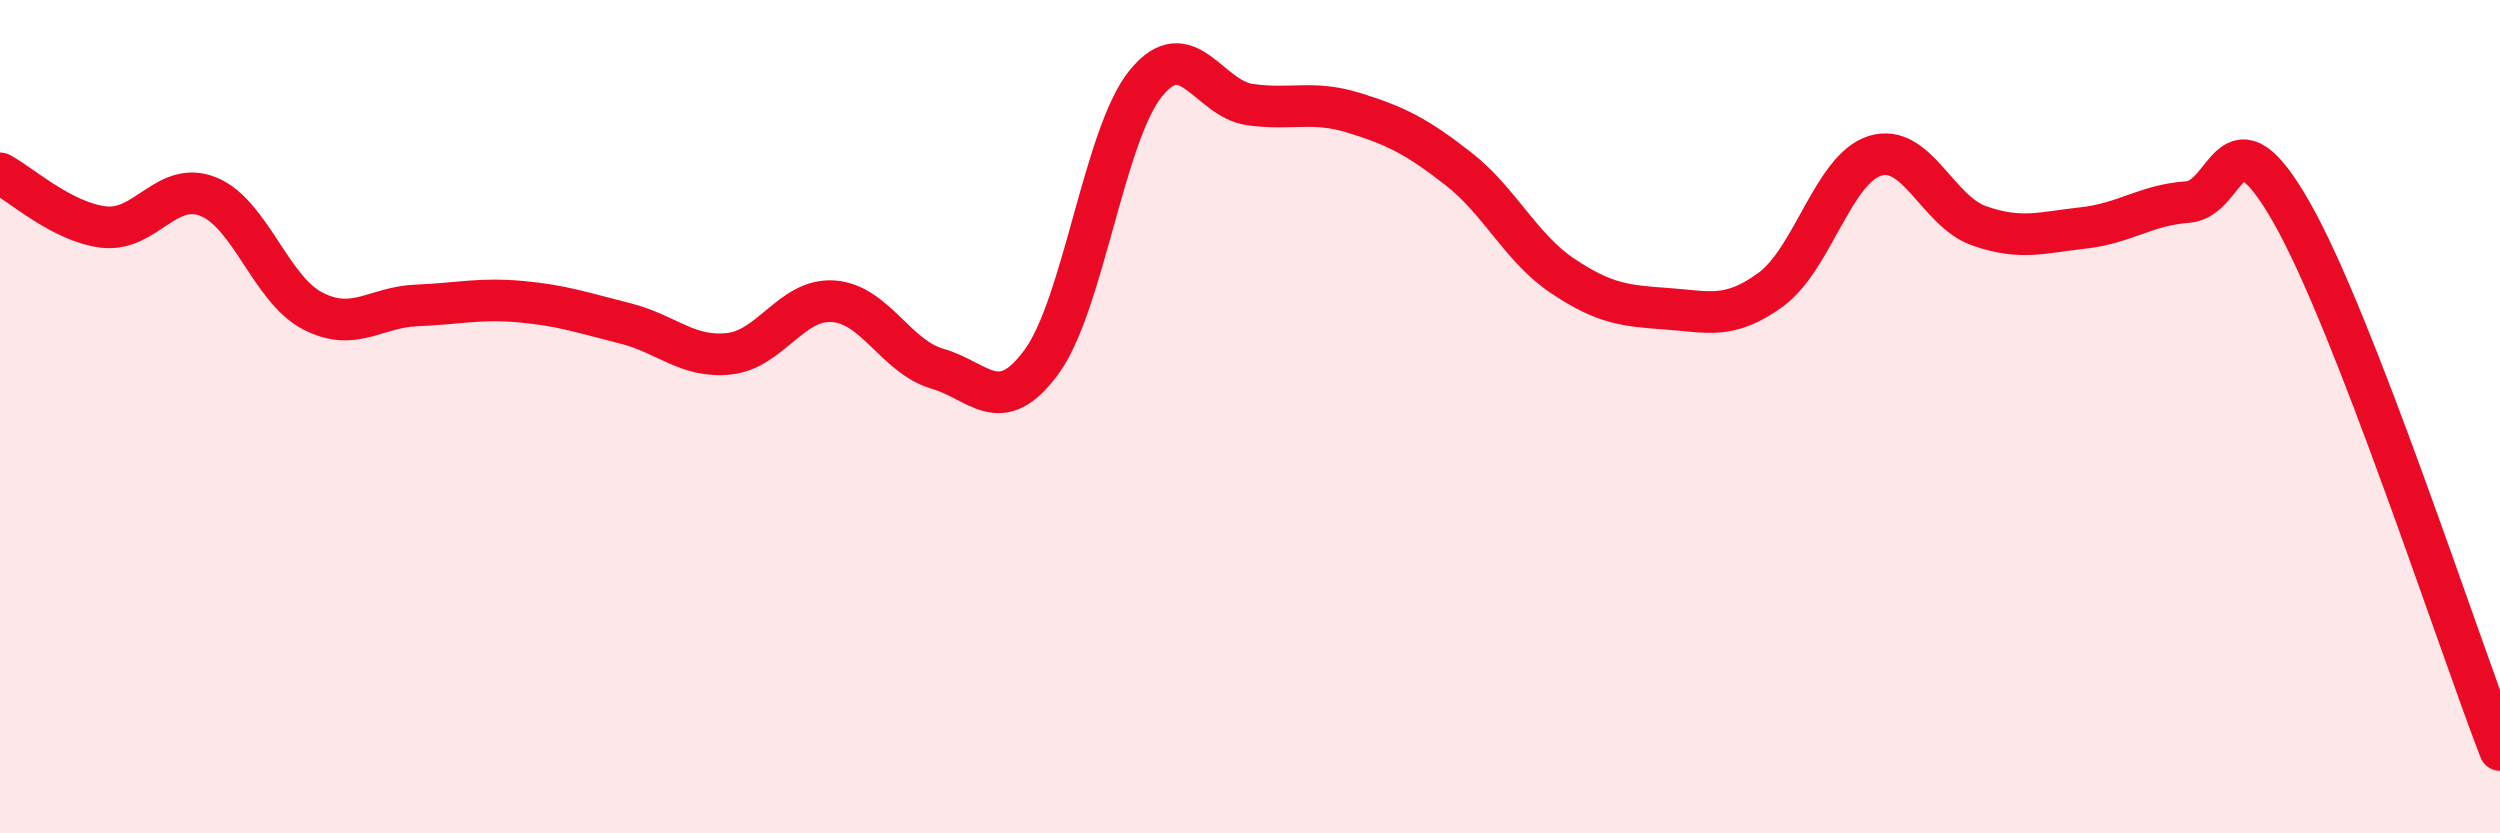 
    <svg width="60" height="20" viewBox="0 0 60 20" xmlns="http://www.w3.org/2000/svg">
      <path
        d="M 0,4.16 C 0.5,4.42 1.5,5.34 2.5,5.45 C 3.5,5.56 4,4.32 5,4.72 C 6,5.12 6.5,6.94 7.5,7.46 C 8.5,7.98 9,7.37 10,7.33 C 11,7.29 11.5,7.15 12.5,7.24 C 13.5,7.33 14,7.51 15,7.76 C 16,8.01 16.5,8.6 17.5,8.49 C 18.5,8.38 19,7.16 20,7.23 C 21,7.3 21.5,8.56 22.5,8.85 C 23.5,9.14 24,10.05 25,8.68 C 26,7.31 26.5,3.23 27.5,2 C 28.5,0.77 29,2.37 30,2.51 C 31,2.65 31.5,2.4 32.5,2.71 C 33.5,3.02 34,3.27 35,4.05 C 36,4.83 36.5,5.95 37.5,6.62 C 38.5,7.29 39,7.34 40,7.41 C 41,7.48 41.5,7.68 42.5,6.95 C 43.5,6.22 44,4.05 45,3.74 C 46,3.43 46.5,5.07 47.5,5.42 C 48.5,5.77 49,5.58 50,5.47 C 51,5.36 51.5,4.92 52.5,4.85 C 53.5,4.78 53.5,2.47 55,5.1 C 56.5,7.73 59,15.42 60,18L60 20L0 20Z"
        fill="#EB0A25"
        opacity="0.1"
        stroke-linecap="round"
        stroke-linejoin="round"
      />
      <path
        d="M 0,4.16 C 0.5,4.42 1.5,5.34 2.5,5.45 C 3.5,5.56 4,4.32 5,4.72 C 6,5.12 6.5,6.94 7.5,7.46 C 8.5,7.98 9,7.37 10,7.33 C 11,7.29 11.5,7.15 12.5,7.24 C 13.5,7.33 14,7.51 15,7.76 C 16,8.01 16.5,8.6 17.5,8.49 C 18.5,8.38 19,7.16 20,7.23 C 21,7.3 21.5,8.56 22.5,8.85 C 23.5,9.14 24,10.05 25,8.68 C 26,7.31 26.5,3.23 27.5,2 C 28.5,0.77 29,2.37 30,2.51 C 31,2.65 31.5,2.4 32.5,2.71 C 33.5,3.02 34,3.27 35,4.05 C 36,4.83 36.5,5.95 37.5,6.62 C 38.5,7.29 39,7.34 40,7.41 C 41,7.48 41.5,7.68 42.5,6.95 C 43.5,6.22 44,4.05 45,3.74 C 46,3.43 46.5,5.07 47.5,5.42 C 48.5,5.77 49,5.58 50,5.47 C 51,5.36 51.5,4.92 52.5,4.85 C 53.5,4.78 53.5,2.47 55,5.1 C 56.5,7.73 59,15.42 60,18"
        stroke="#EB0A25"
        stroke-width="1"
        fill="none"
        stroke-linecap="round"
        stroke-linejoin="round"
      />
    </svg>
  